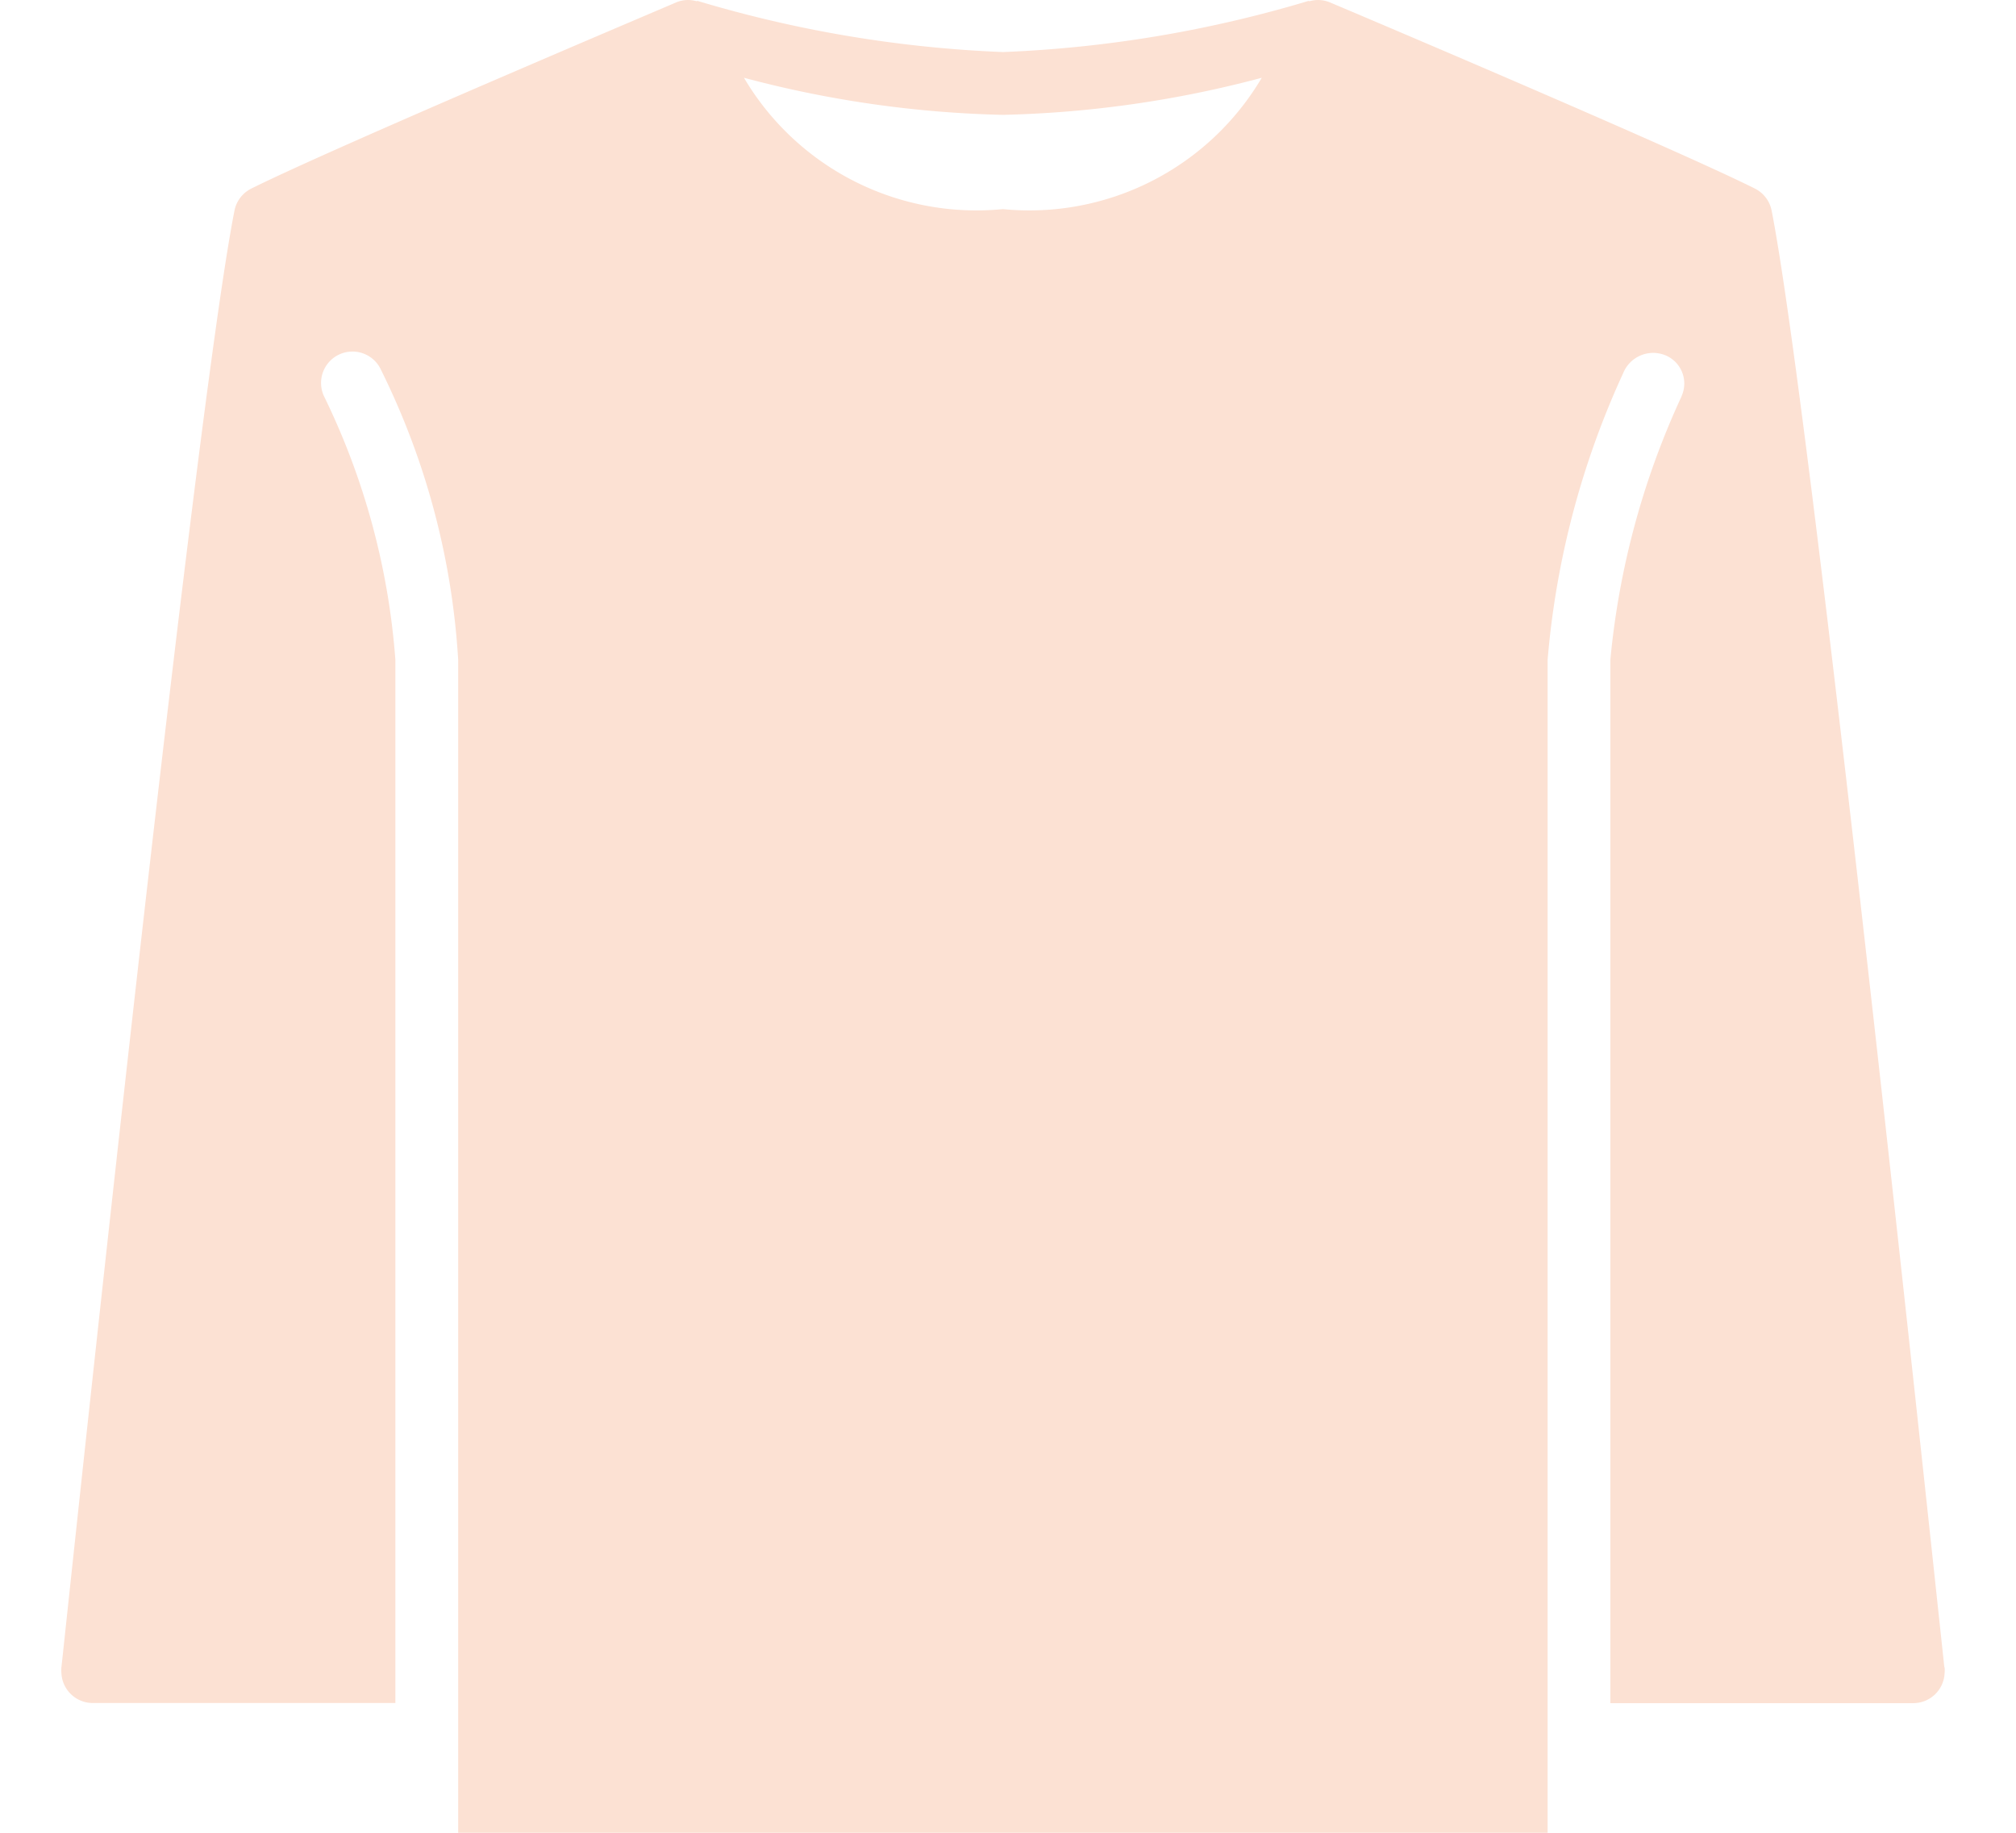 <svg xmlns="http://www.w3.org/2000/svg" xmlns:xlink="http://www.w3.org/1999/xlink" width="33" height="30" viewBox="0 0 33 30">
  <defs>
    <clipPath id="clip-path">
      <rect id="長方形_10105" data-name="長方形 10105" width="33" height="30" transform="translate(474 804)" fill="#fce1d3"/>
    </clipPath>
  </defs>
  <g id="wear_03" transform="translate(-474 -804)" clip-path="url(#clip-path)">
    <path id="パス_10973" data-name="パス 10973" d="M30.827,27.292c-.005-.051-.03-.283-.071-.665C29.352,13.5,28.4,5.488,28,3.447a.515.515,0,0,0-.275-.361C26.365,2.406,20.989.131,20.76.035a.51.51,0,0,0-.331-.013l0-.01a20.154,20.154,0,0,1-5.01.84,20.154,20.154,0,0,1-5.01-.84l0,.01a.506.506,0,0,0-.331.013c-.228.1-5.6,2.372-6.965,3.052a.515.515,0,0,0-.275.361C2.437,5.473,1.455,13.732.069,26.7c-.036.339-.058.544-.064.591a.559.559,0,0,0,0,.09.514.514,0,0,0,.514.495H5.472V10.8A11.826,11.826,0,0,0,4.3,6.478a.514.514,0,0,1,.939-.419A12.333,12.333,0,0,1,6.5,10.8V30H24.333V10.8a14.013,14.013,0,0,1,1.236-4.69.53.53,0,0,1,.678-.3.5.5,0,0,1,.287.654L26.52,6.5a13.174,13.174,0,0,0-1.16,4.3V27.878h4.958a.513.513,0,0,0,.513-.488.48.48,0,0,0,0-.1M15.416,3.423a4.419,4.419,0,0,1-4.238-2.15,17.958,17.958,0,0,0,4.238.607,17.958,17.958,0,0,0,4.238-.607,4.419,4.419,0,0,1-4.238,2.15" transform="translate(475 804)" fill="#fce1d3"/>
  </g>
</svg>
